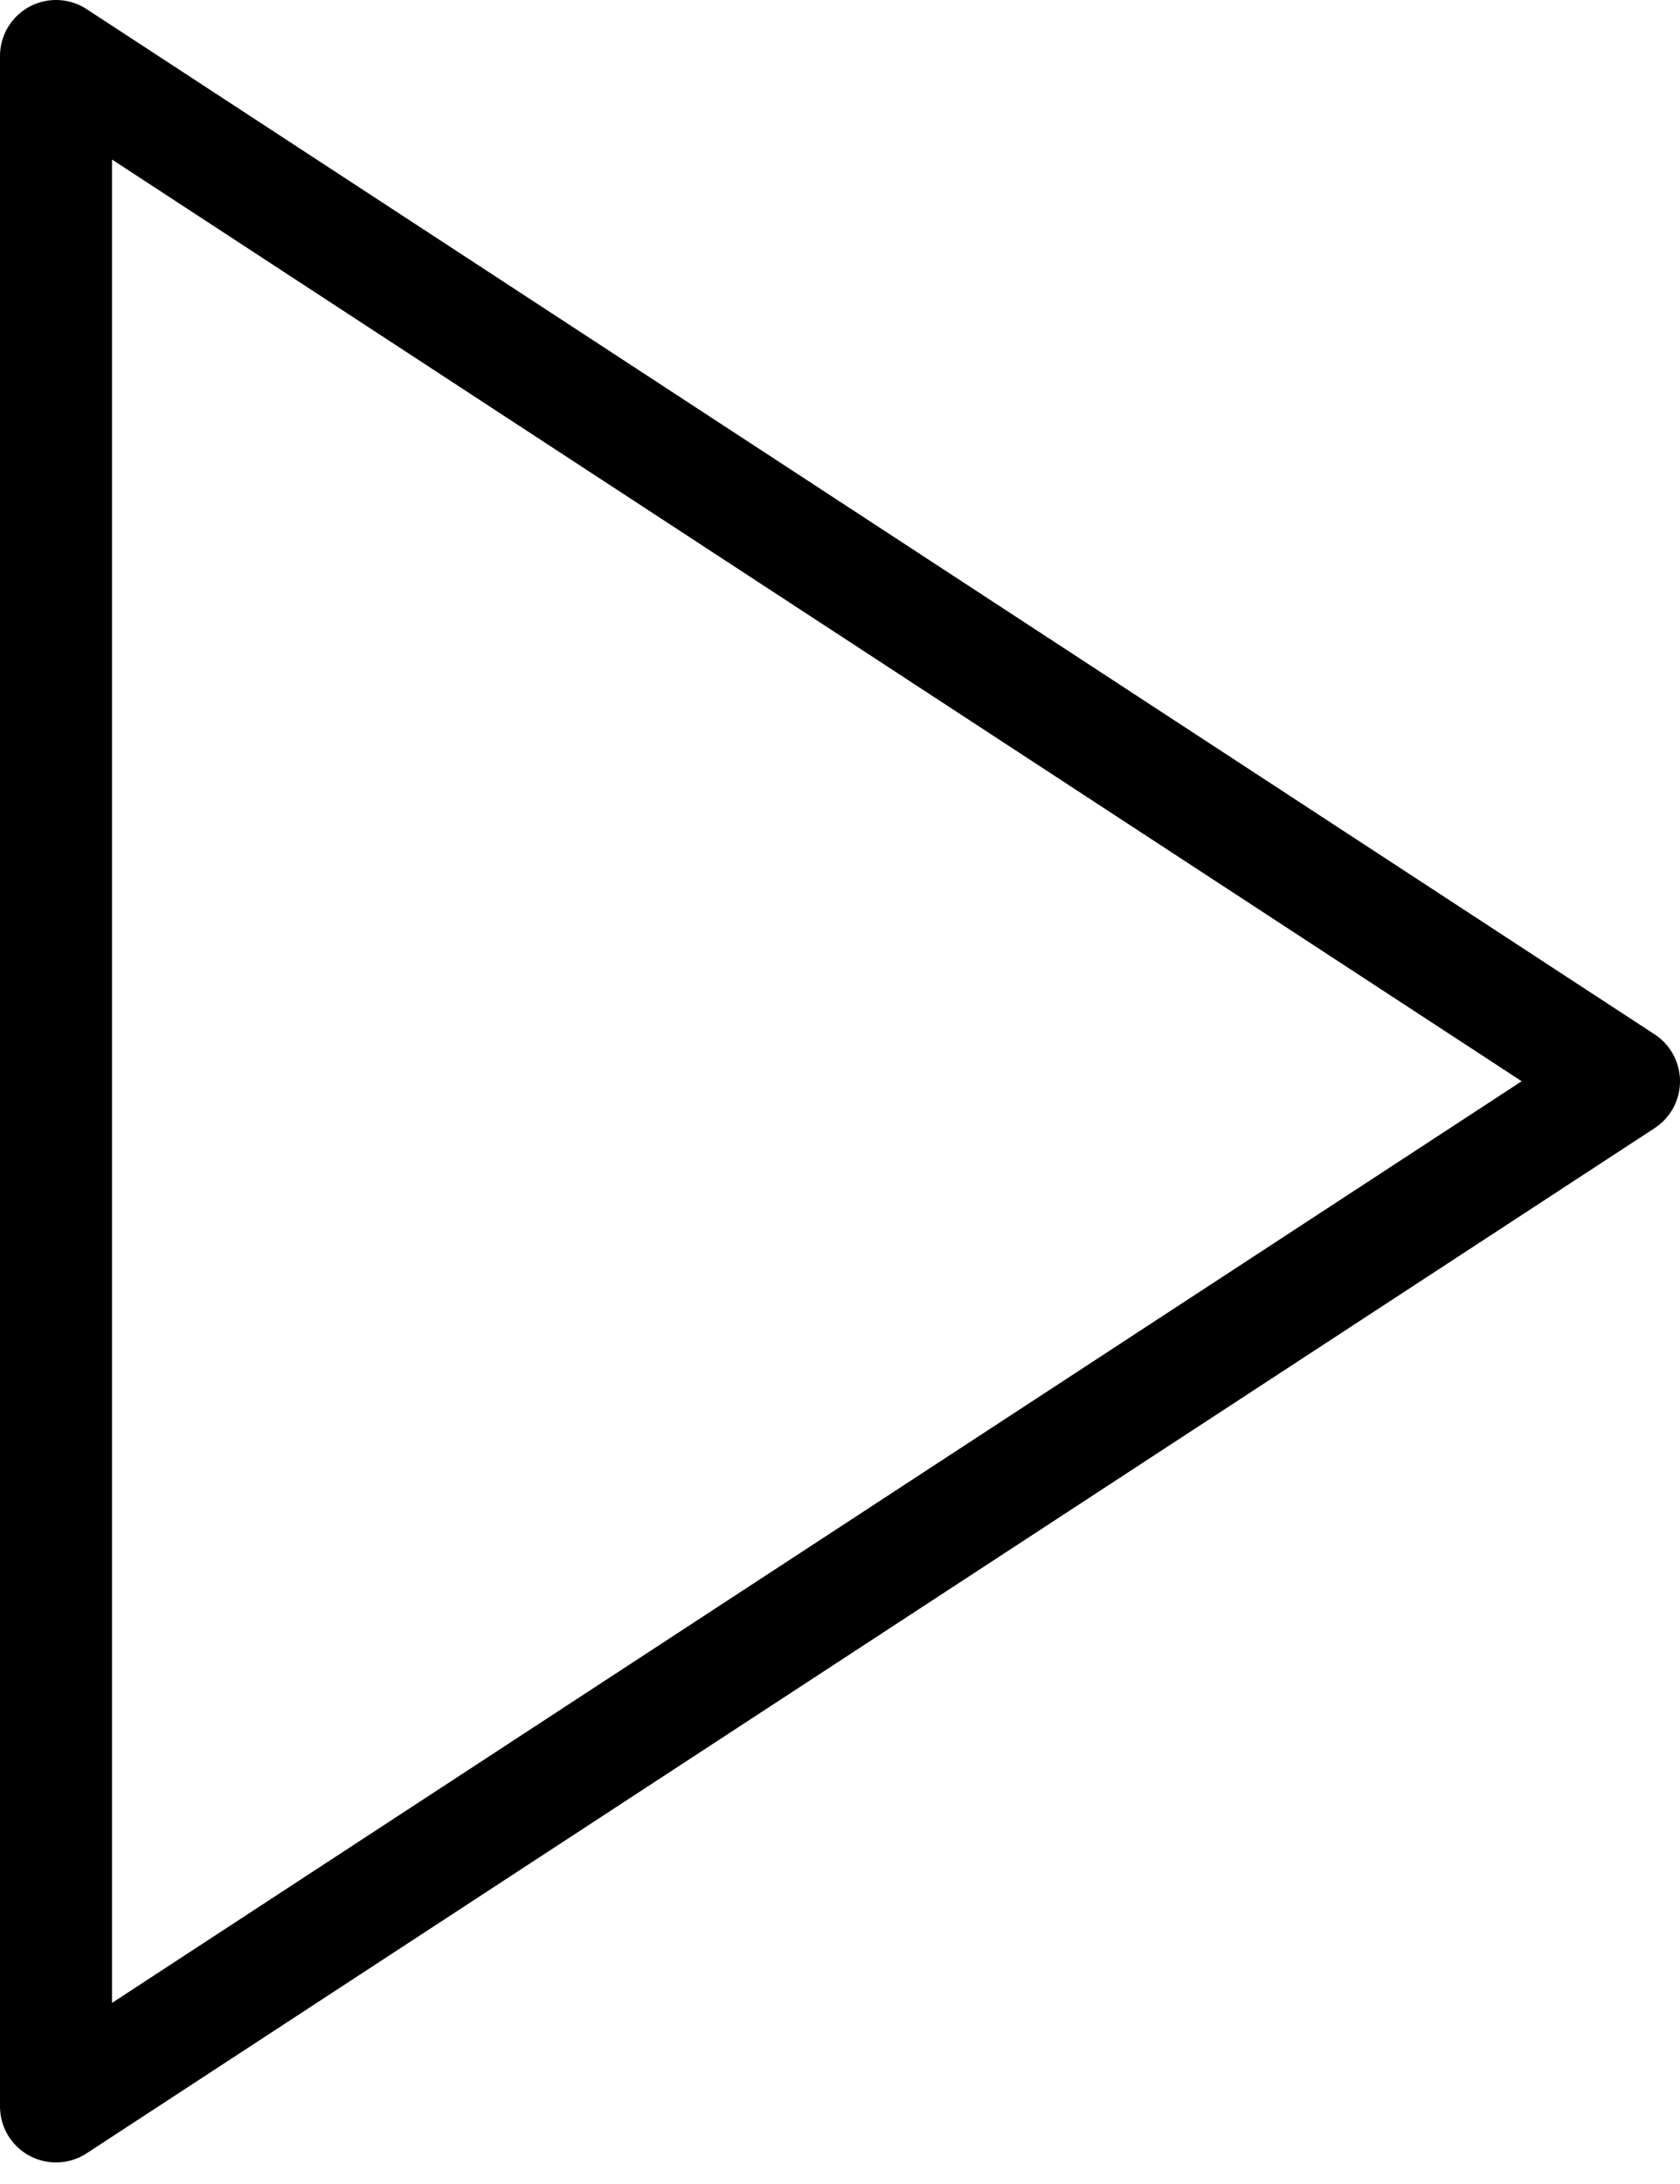 <svg width="30" height="39" viewBox="0 0 30 39" fill="none" xmlns="http://www.w3.org/2000/svg">
<path d="M1 1L29 19.308L1 37.615V1Z" stroke="black" stroke-width="2" stroke-linecap="round" stroke-linejoin="round"/>
</svg>
